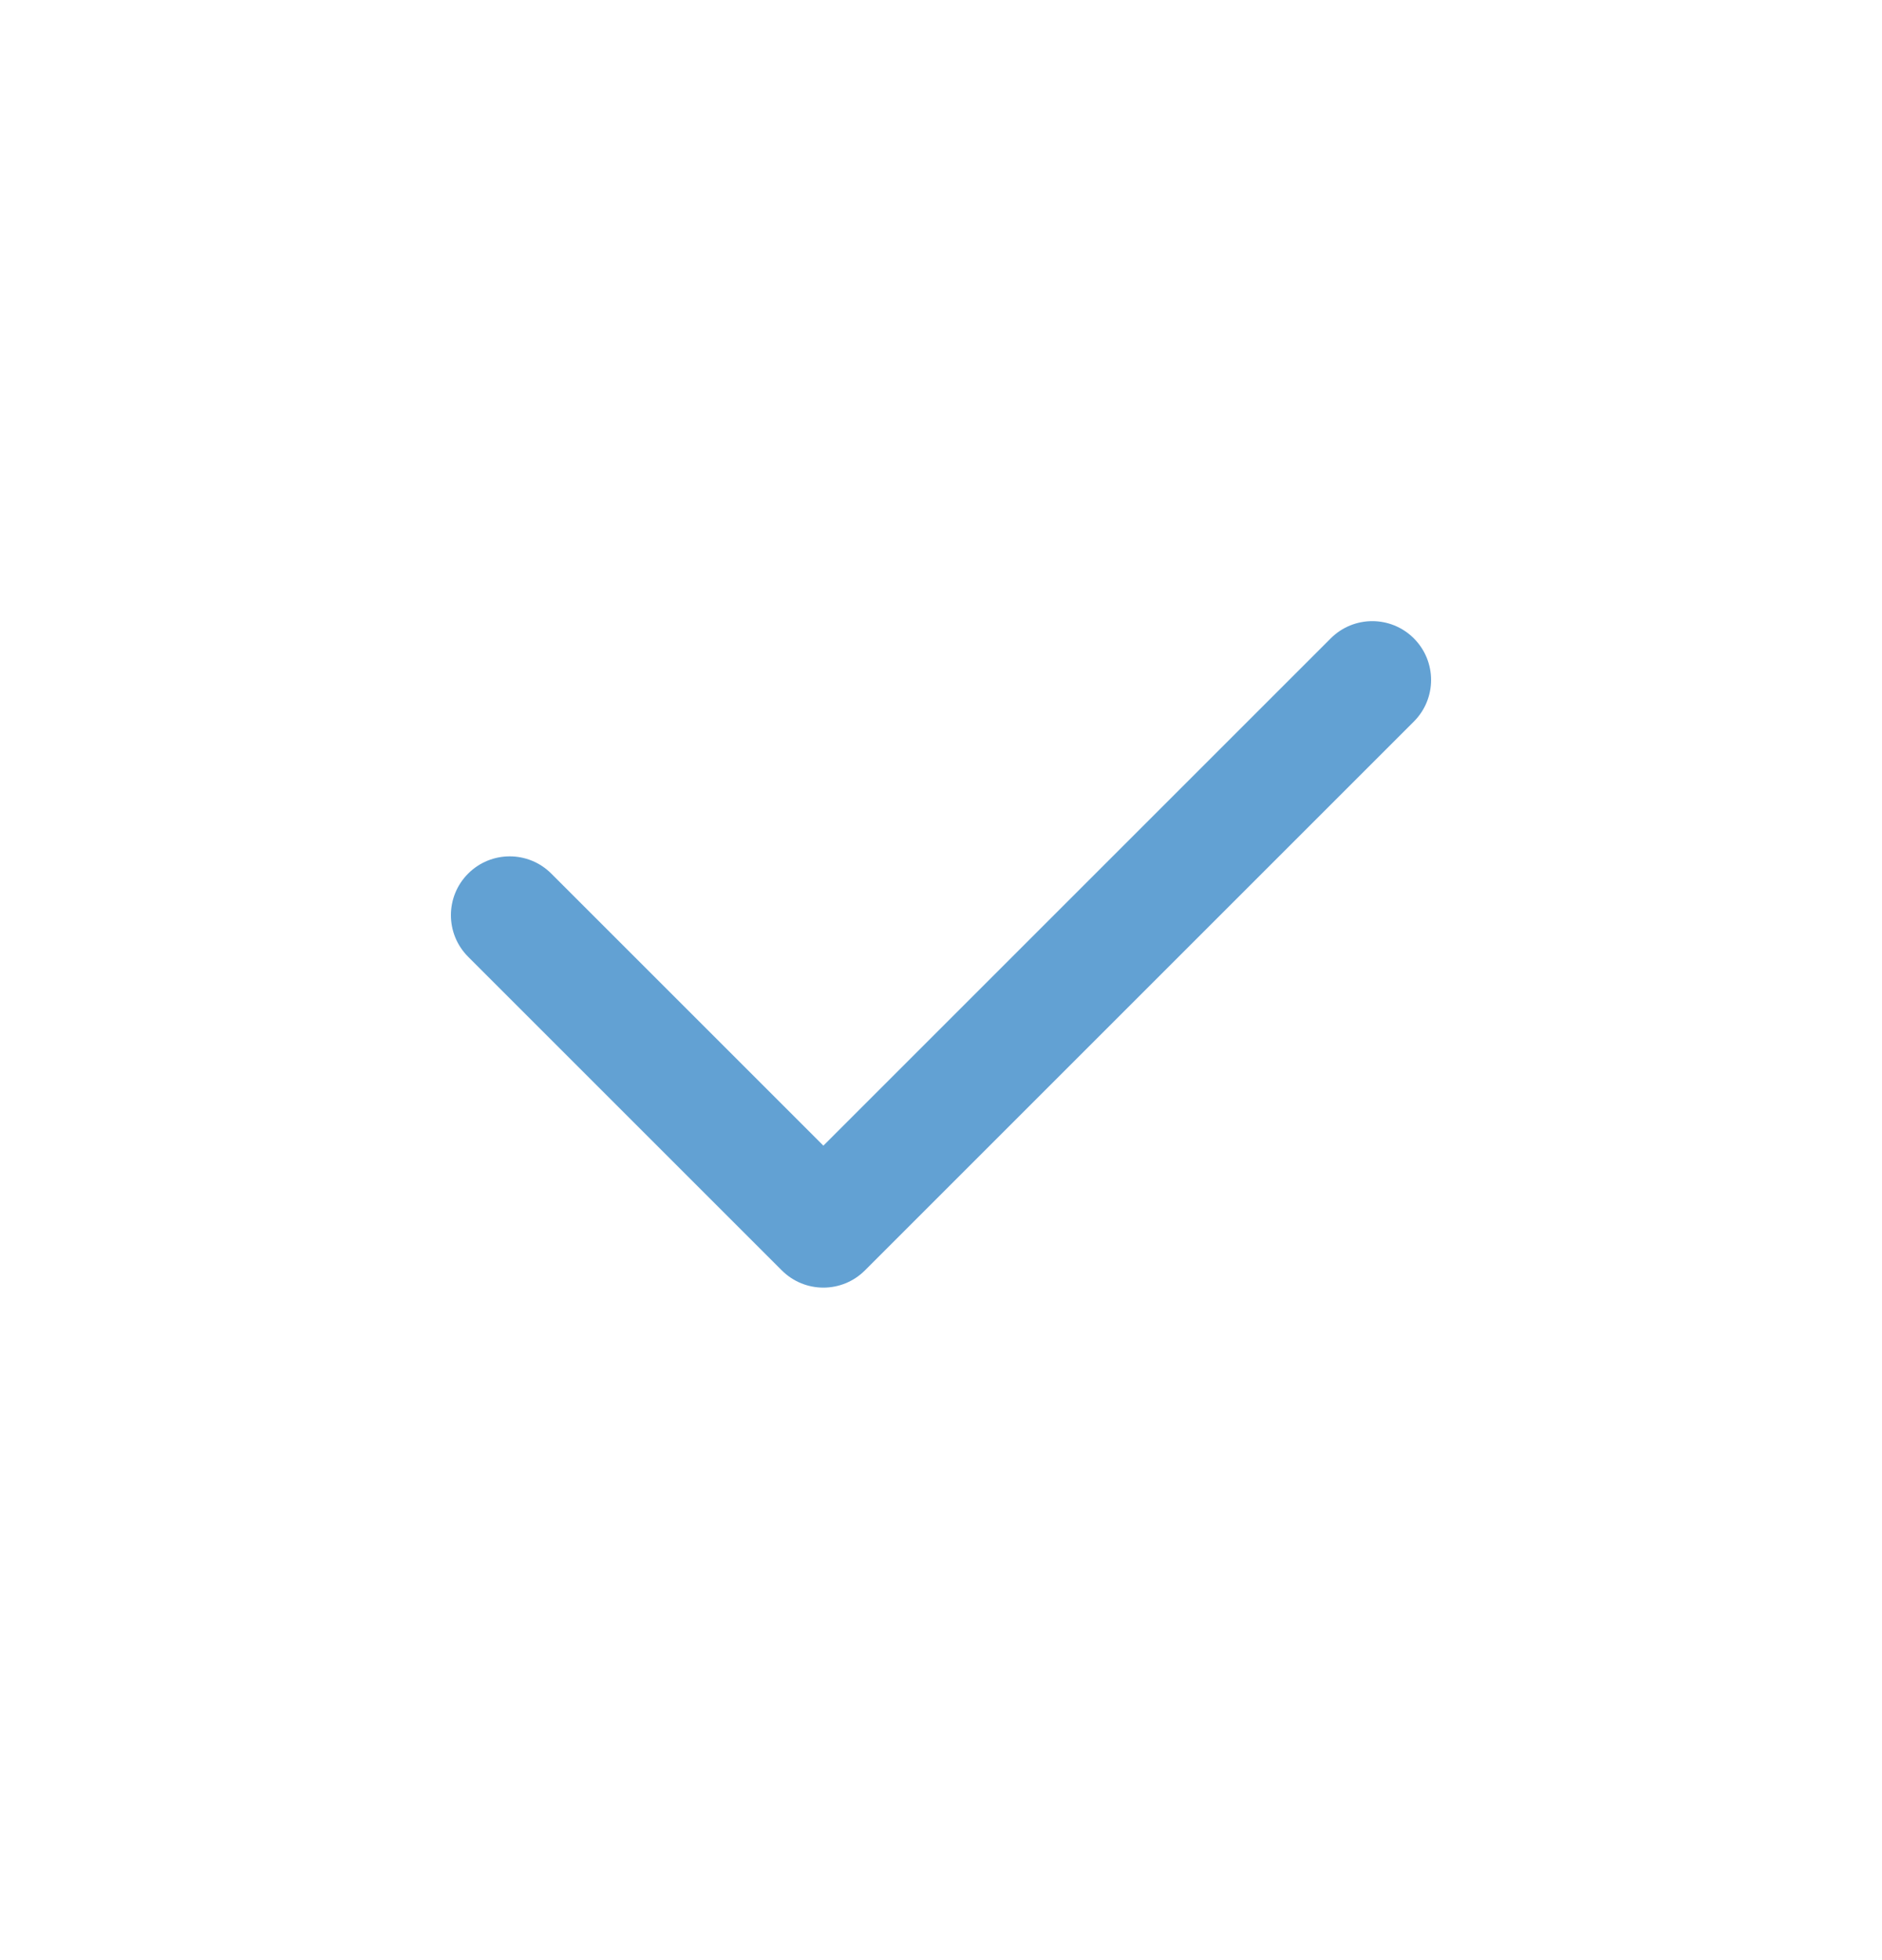 <?xml version="1.0" encoding="UTF-8"?> <svg xmlns="http://www.w3.org/2000/svg" width="24" height="25" viewBox="0 0 24 25" fill="none"> <path fill-rule="evenodd" clip-rule="evenodd" d="M18.03 8.142C18.323 8.435 18.323 8.91 18.03 9.203L11.03 16.203C10.737 16.496 10.263 16.496 9.97 16.203L5.97 12.203C5.677 11.91 5.677 11.435 5.97 11.142C6.263 10.849 6.737 10.849 7.03 11.142L10.5 14.612L16.97 8.142C17.263 7.849 17.737 7.849 18.03 8.142Z" fill="#62A1D3"></path> </svg> 